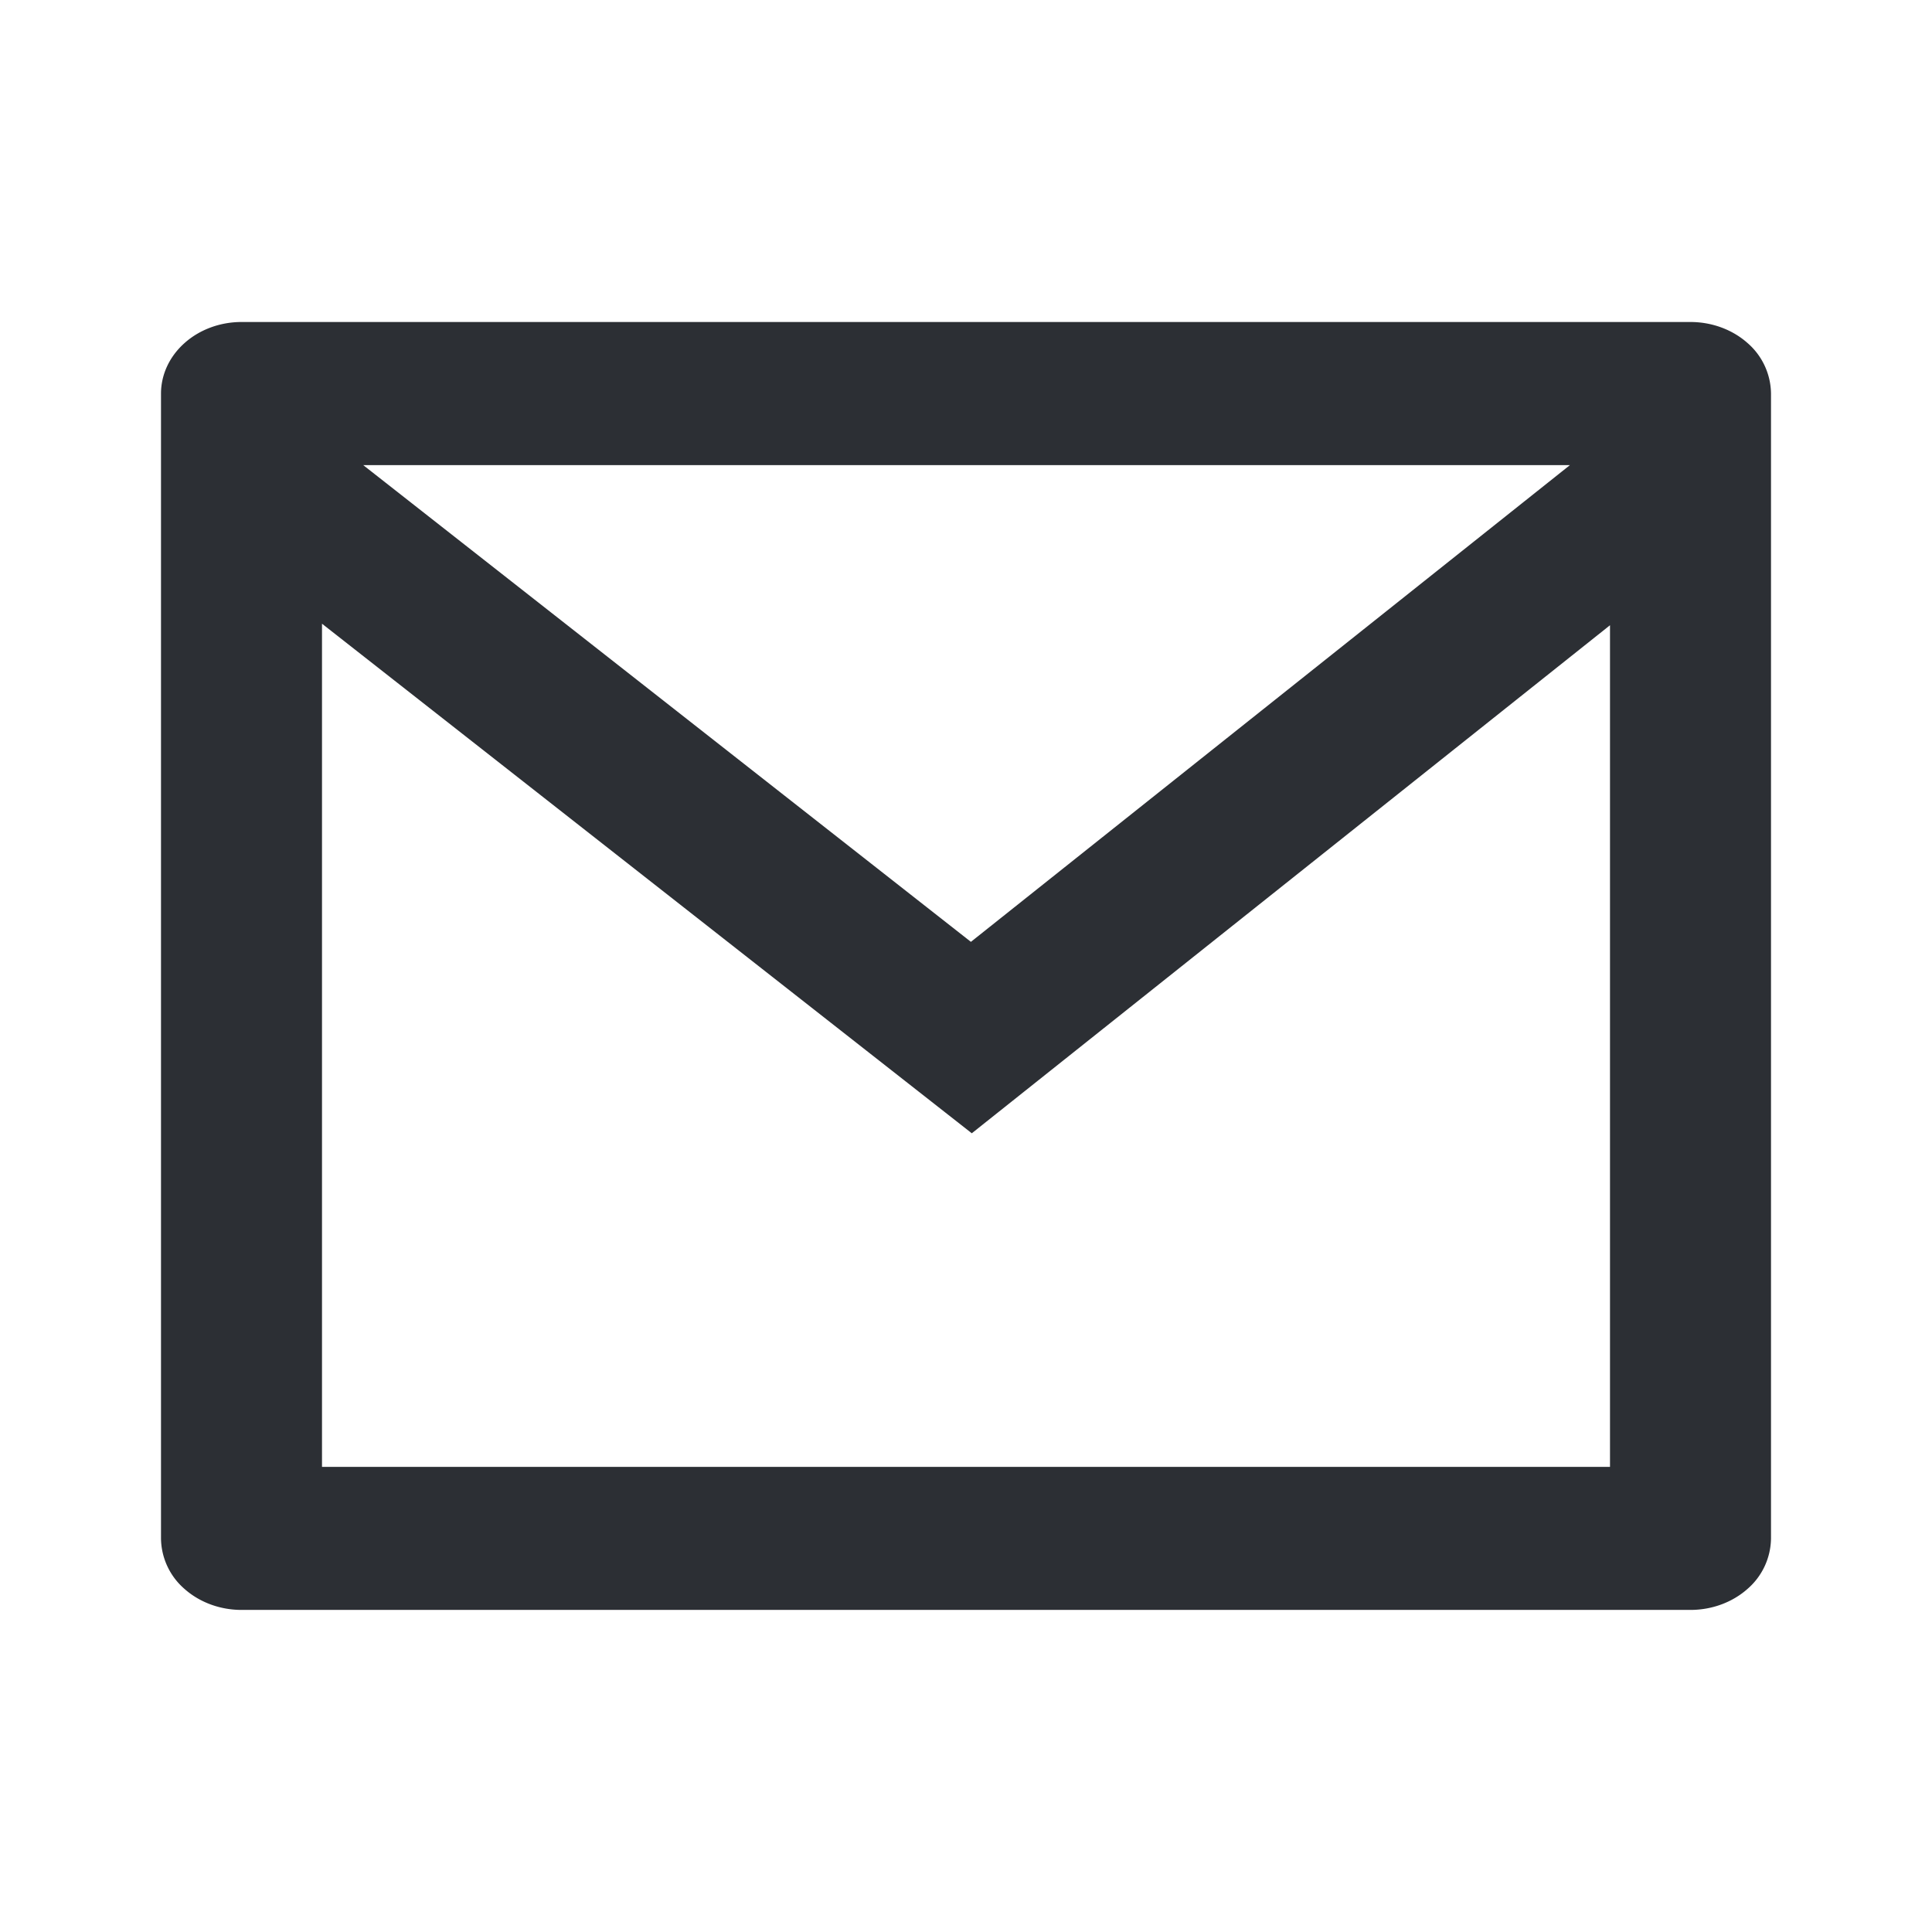<svg fill="none" xmlns="http://www.w3.org/2000/svg" viewBox="0 0 24 24">
  <g clip-path="url(#a)">
    <path d="M3 4h18c.265 0 .52.094.707.26A.842.842 0 0 1 22 4.89V19.11a.842.842 0 0 1-.293.629c-.187.166-.442.26-.707.26H3c-.265 0-.52-.094-.707-.26A.842.842 0 0 1 2 19.11V4.89c0-.236.105-.462.293-.629C2.48 4.094 2.735 4 3 4Zm17 3.767-7.928 6.311L4 7.748v10.474h16V7.767ZM4.511 5.777l7.55 5.923 7.441-5.922H4.511Z" fill="#2C2F34"/>
  </g>
  <defs>
    <clipPath id="a">
      <path fill="#fff" d="M0 0h24v24H0z"/>
    </clipPath>
  </defs>
</svg>
